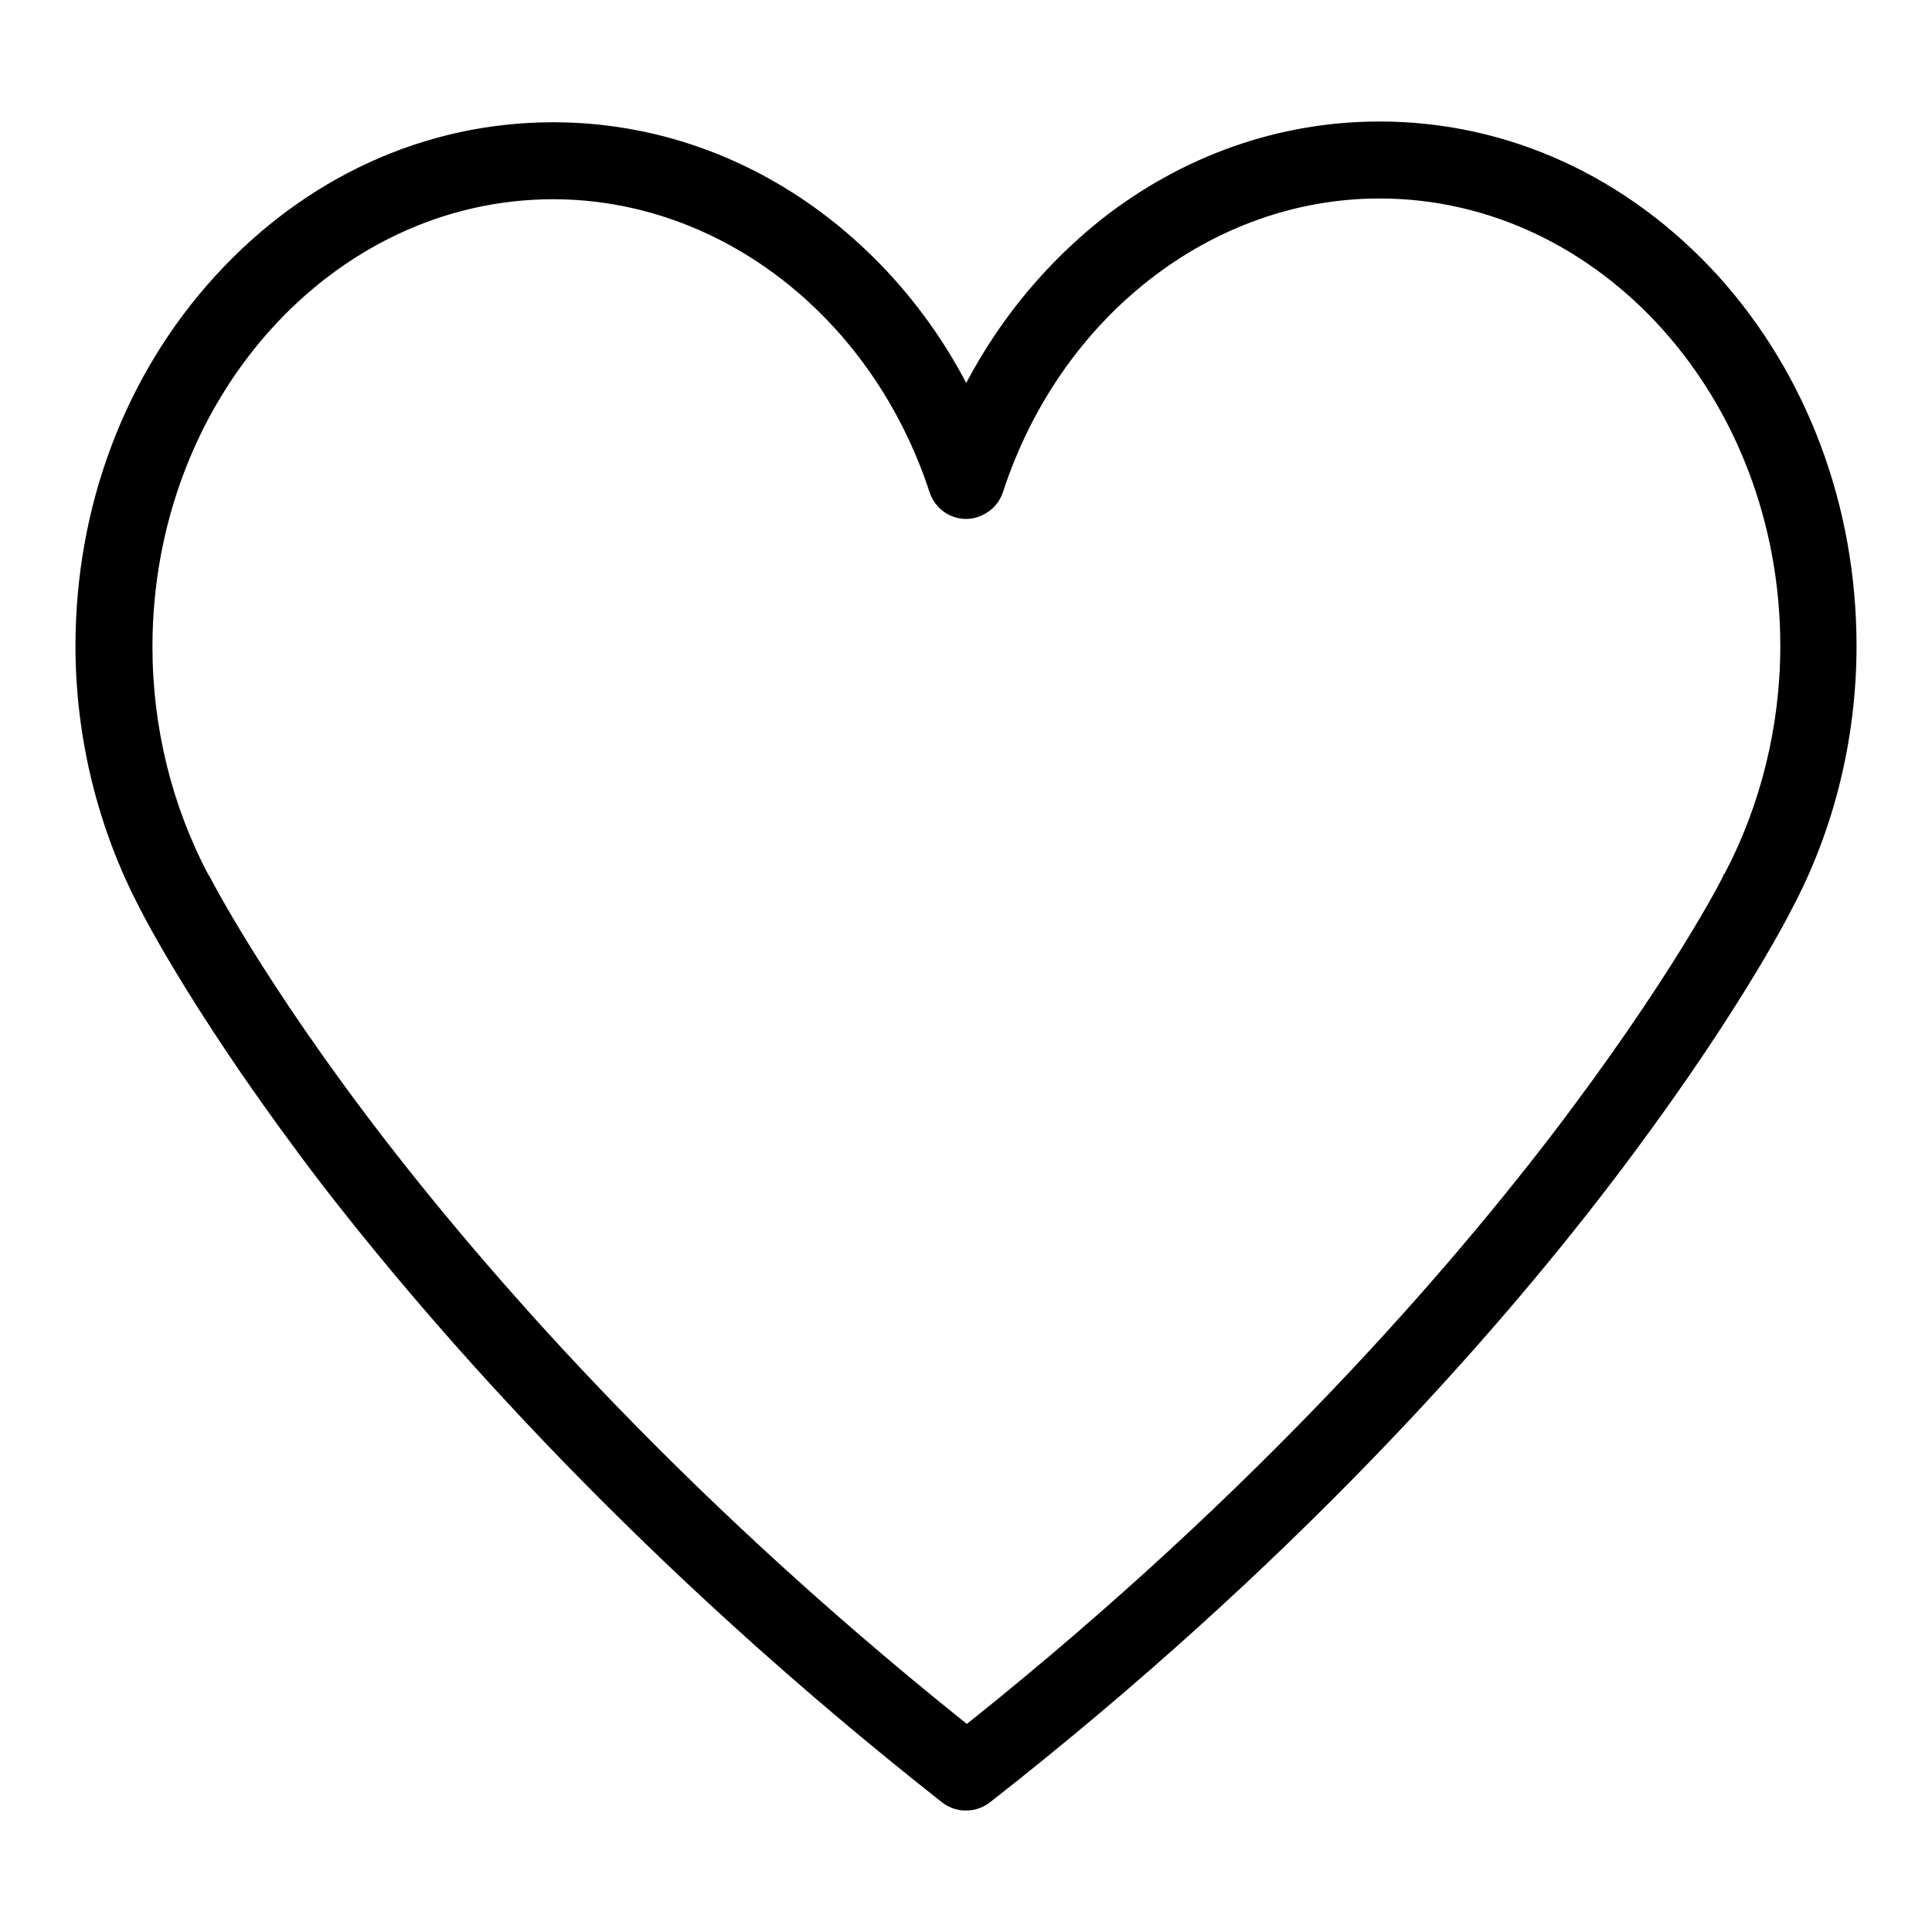 <?xml version="1.0" encoding="utf-8"?>
<!-- Svg Vector Icons : http://www.onlinewebfonts.com/icon -->
<!DOCTYPE svg PUBLIC "-//W3C//DTD SVG 1.1//EN" "http://www.w3.org/Graphics/SVG/1.1/DTD/svg11.dtd">
<svg version="1.1" xmlns="http://www.w3.org/2000/svg" xmlns:xlink="http://www.w3.org/1999/xlink" x="0px" y="0px" viewBox="0 0 256 256" enable-background="new 0 0 256 256" xml:space="preserve">
<g> <path fill="#000000" d="M127.9,239.9c-1.1,0-2.2-0.4-3.1-1.1c-40-31.5-66.7-61.9-82.1-81.8c-16.3-21.3-23.5-35.3-24.1-36.5 C13,109.9,10,97.8,10,85.6c0-18.4,6.5-35.8,18.4-48.9c12-13.2,27.9-20.5,44.9-20.5c13.3,0,26.1,4.5,36.9,13 c10.5,8.3,18.3,19.6,22.6,32.9c0.9,2.7-0.6,5.5-3.2,6.4c-2.7,0.9-5.5-0.6-6.4-3.2c-7.6-23.3-27.7-38.9-49.9-38.9 c-29.3,0-53.1,26.6-53.1,59.3c0,10.7,2.6,21.1,7.4,30.2c0,0,0,0.1,0.1,0.1C27.7,116,34.8,130,51,151c15,19.4,41,49,80.1,79.8 c2.2,1.7,2.6,4.9,0.8,7.1C130.9,239.2,129.4,239.9,127.9,239.9z M128.1,239.9c-1.5,0-3-0.7-4-1.9c-1.7-2.2-1.4-5.4,0.9-7.1 c39.2-30.8,65.3-60.6,80.3-80.1c16.1-21,23.1-34.7,23.1-34.9c0,0,0-0.1,0.1-0.1c4.8-9.1,7.4-19.6,7.4-30.2 c0-32.7-23.8-59.3-53.1-59.3c-22.2,0-42.3,15.6-49.9,38.9c-0.9,2.7-3.7,4.1-6.4,3.2c-2.7-0.9-4.1-3.7-3.2-6.4 c4.3-13.3,12.2-24.6,22.6-32.9c10.8-8.5,23.6-13,36.9-13c17,0,32.9,7.3,44.9,20.5C239.5,49.7,246,67.1,246,85.6 c0,12.3-3,24.4-8.6,34.9c-0.6,1.2-7.8,15.2-24.1,36.5c-15.3,20-42,50.4-82.1,81.8C130.3,239.5,129.2,239.9,128.1,239.9z"/></g>
</svg>